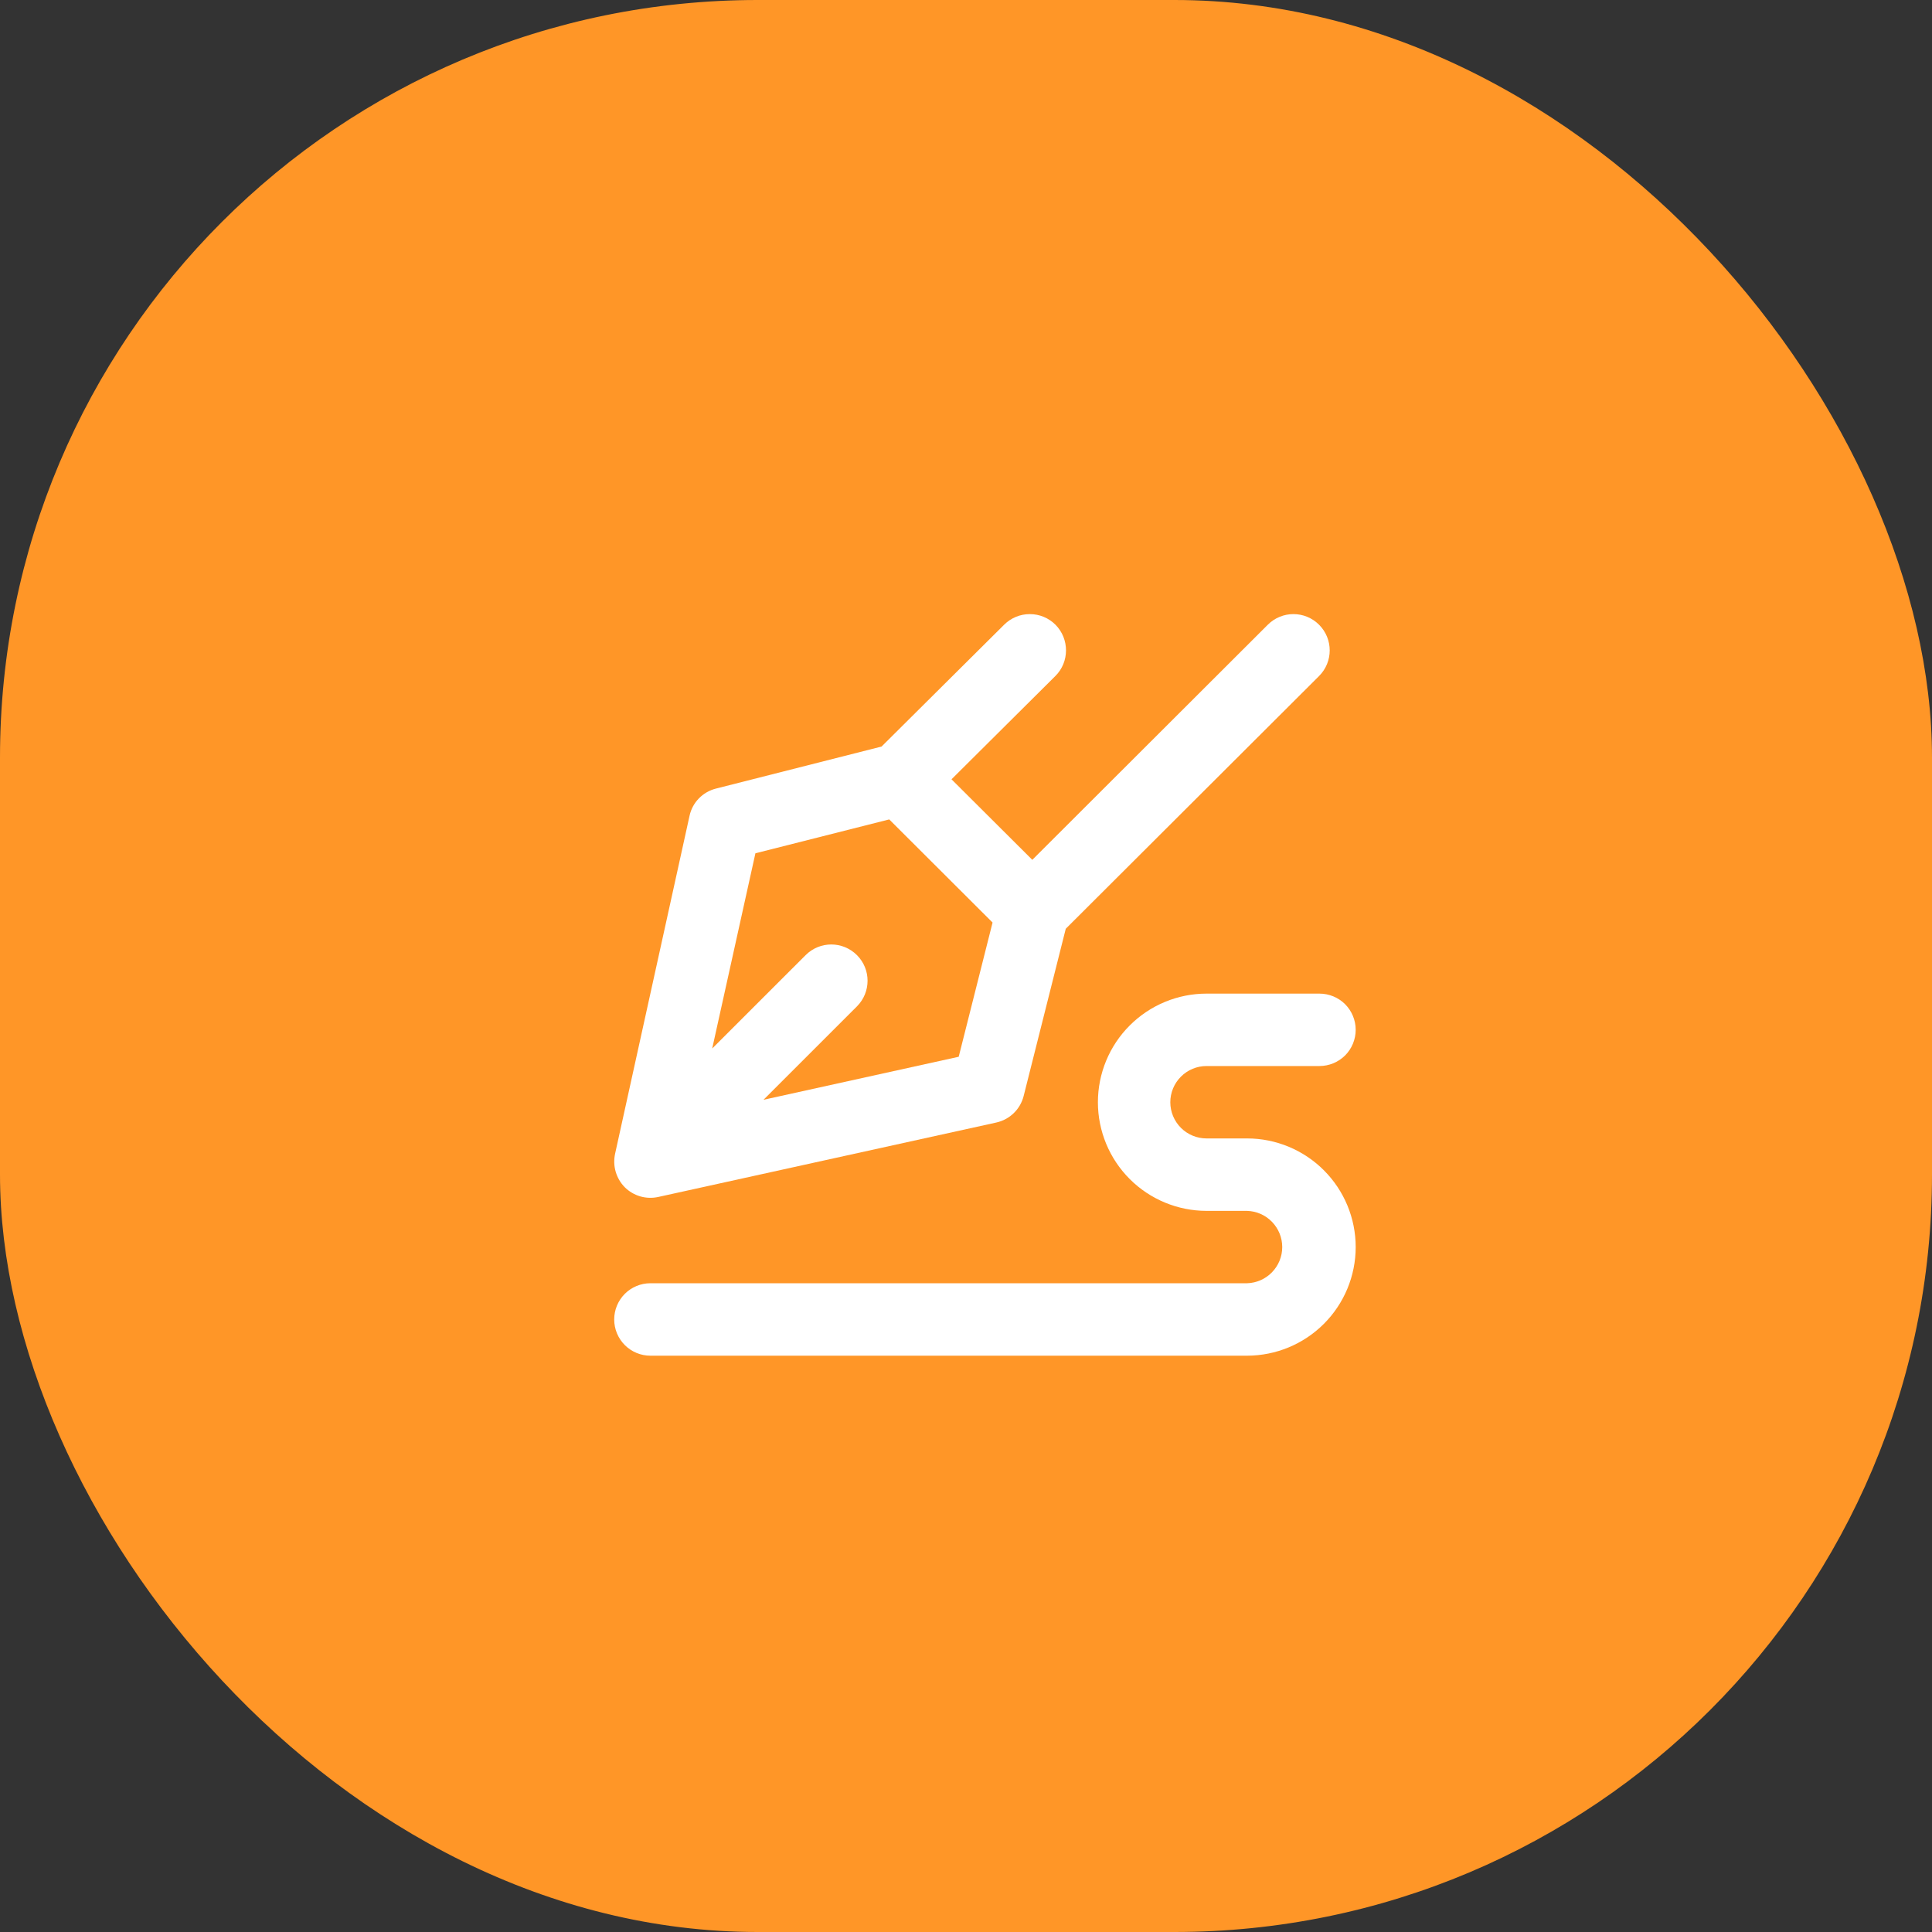 <?xml version="1.0" encoding="utf-8"?>
<svg xmlns="http://www.w3.org/2000/svg" fill="none" height="100%" overflow="visible" preserveAspectRatio="none" style="display: block;" viewBox="0 0 44 44" width="100%">
<rect x="0" y="0" width="44" height="44" fill="#333333" stroke="none"/>
<g id="Frame 27">
<rect fill="#FF9627" height="44" rx="17.255" width="44"/>
<g id="Frame">
<g id="Group">
<path d="M14.991 27.26C14.855 27.29 14.715 27.285 14.582 27.247C14.449 27.208 14.327 27.137 14.229 27.039C14.132 26.941 14.061 26.819 14.022 26.686C13.983 26.553 13.979 26.413 14.008 26.277L15.704 18.579C15.769 18.276 16.003 18.035 16.307 17.959L20.077 17.002L22.87 14.226C23.026 14.071 23.236 13.985 23.455 13.986C23.674 13.986 23.883 14.073 24.038 14.228C24.358 14.552 24.358 15.076 24.035 15.396L21.67 17.748L23.51 19.582L28.873 14.228C29.197 13.905 29.718 13.905 30.041 14.228C30.364 14.552 30.364 15.073 30.041 15.396L24.272 21.152L23.313 24.961C23.275 25.11 23.197 25.245 23.087 25.351C22.977 25.458 22.839 25.532 22.689 25.565L14.991 27.26ZM20.25 18.662L17.204 19.433L16.22 23.879L18.348 21.752C18.672 21.429 19.192 21.429 19.516 21.752C19.839 22.075 19.839 22.596 19.516 22.92L17.388 25.047L21.834 24.067L22.605 21.01L20.251 18.661L20.25 18.662Z" fill="white" id="Vector"/>
<path d="M27.478 25.927H28.401C29.057 25.927 29.686 26.188 30.15 26.652C30.614 27.116 30.875 27.745 30.875 28.401C30.875 29.057 30.614 29.686 30.15 30.15C29.686 30.614 29.057 30.874 28.401 30.875H14.812C14.594 30.875 14.384 30.788 14.229 30.633C14.075 30.478 13.988 30.269 13.988 30.05C13.988 29.831 14.075 29.622 14.229 29.467C14.384 29.312 14.594 29.225 14.812 29.225H28.401C28.616 29.219 28.819 29.129 28.968 28.976C29.118 28.822 29.202 28.616 29.202 28.401C29.202 28.186 29.118 27.98 28.968 27.826C28.819 27.672 28.616 27.583 28.401 27.577H27.478C26.822 27.576 26.193 27.316 25.729 26.852C25.265 26.388 25.004 25.759 25.004 25.103C25.004 24.447 25.265 23.817 25.729 23.354C26.193 22.89 26.822 22.629 27.478 22.629H30.05C30.269 22.629 30.479 22.716 30.634 22.87C30.788 23.025 30.875 23.235 30.875 23.453C30.875 23.672 30.788 23.882 30.634 24.037C30.479 24.191 30.269 24.278 30.05 24.278H27.478C27.259 24.278 27.049 24.365 26.895 24.52C26.74 24.674 26.653 24.884 26.653 25.103C26.653 25.321 26.74 25.531 26.895 25.686C27.049 25.84 27.259 25.927 27.478 25.927Z" fill="white" id="Vector_2"/>
</g>
</g>
</g>
</svg>